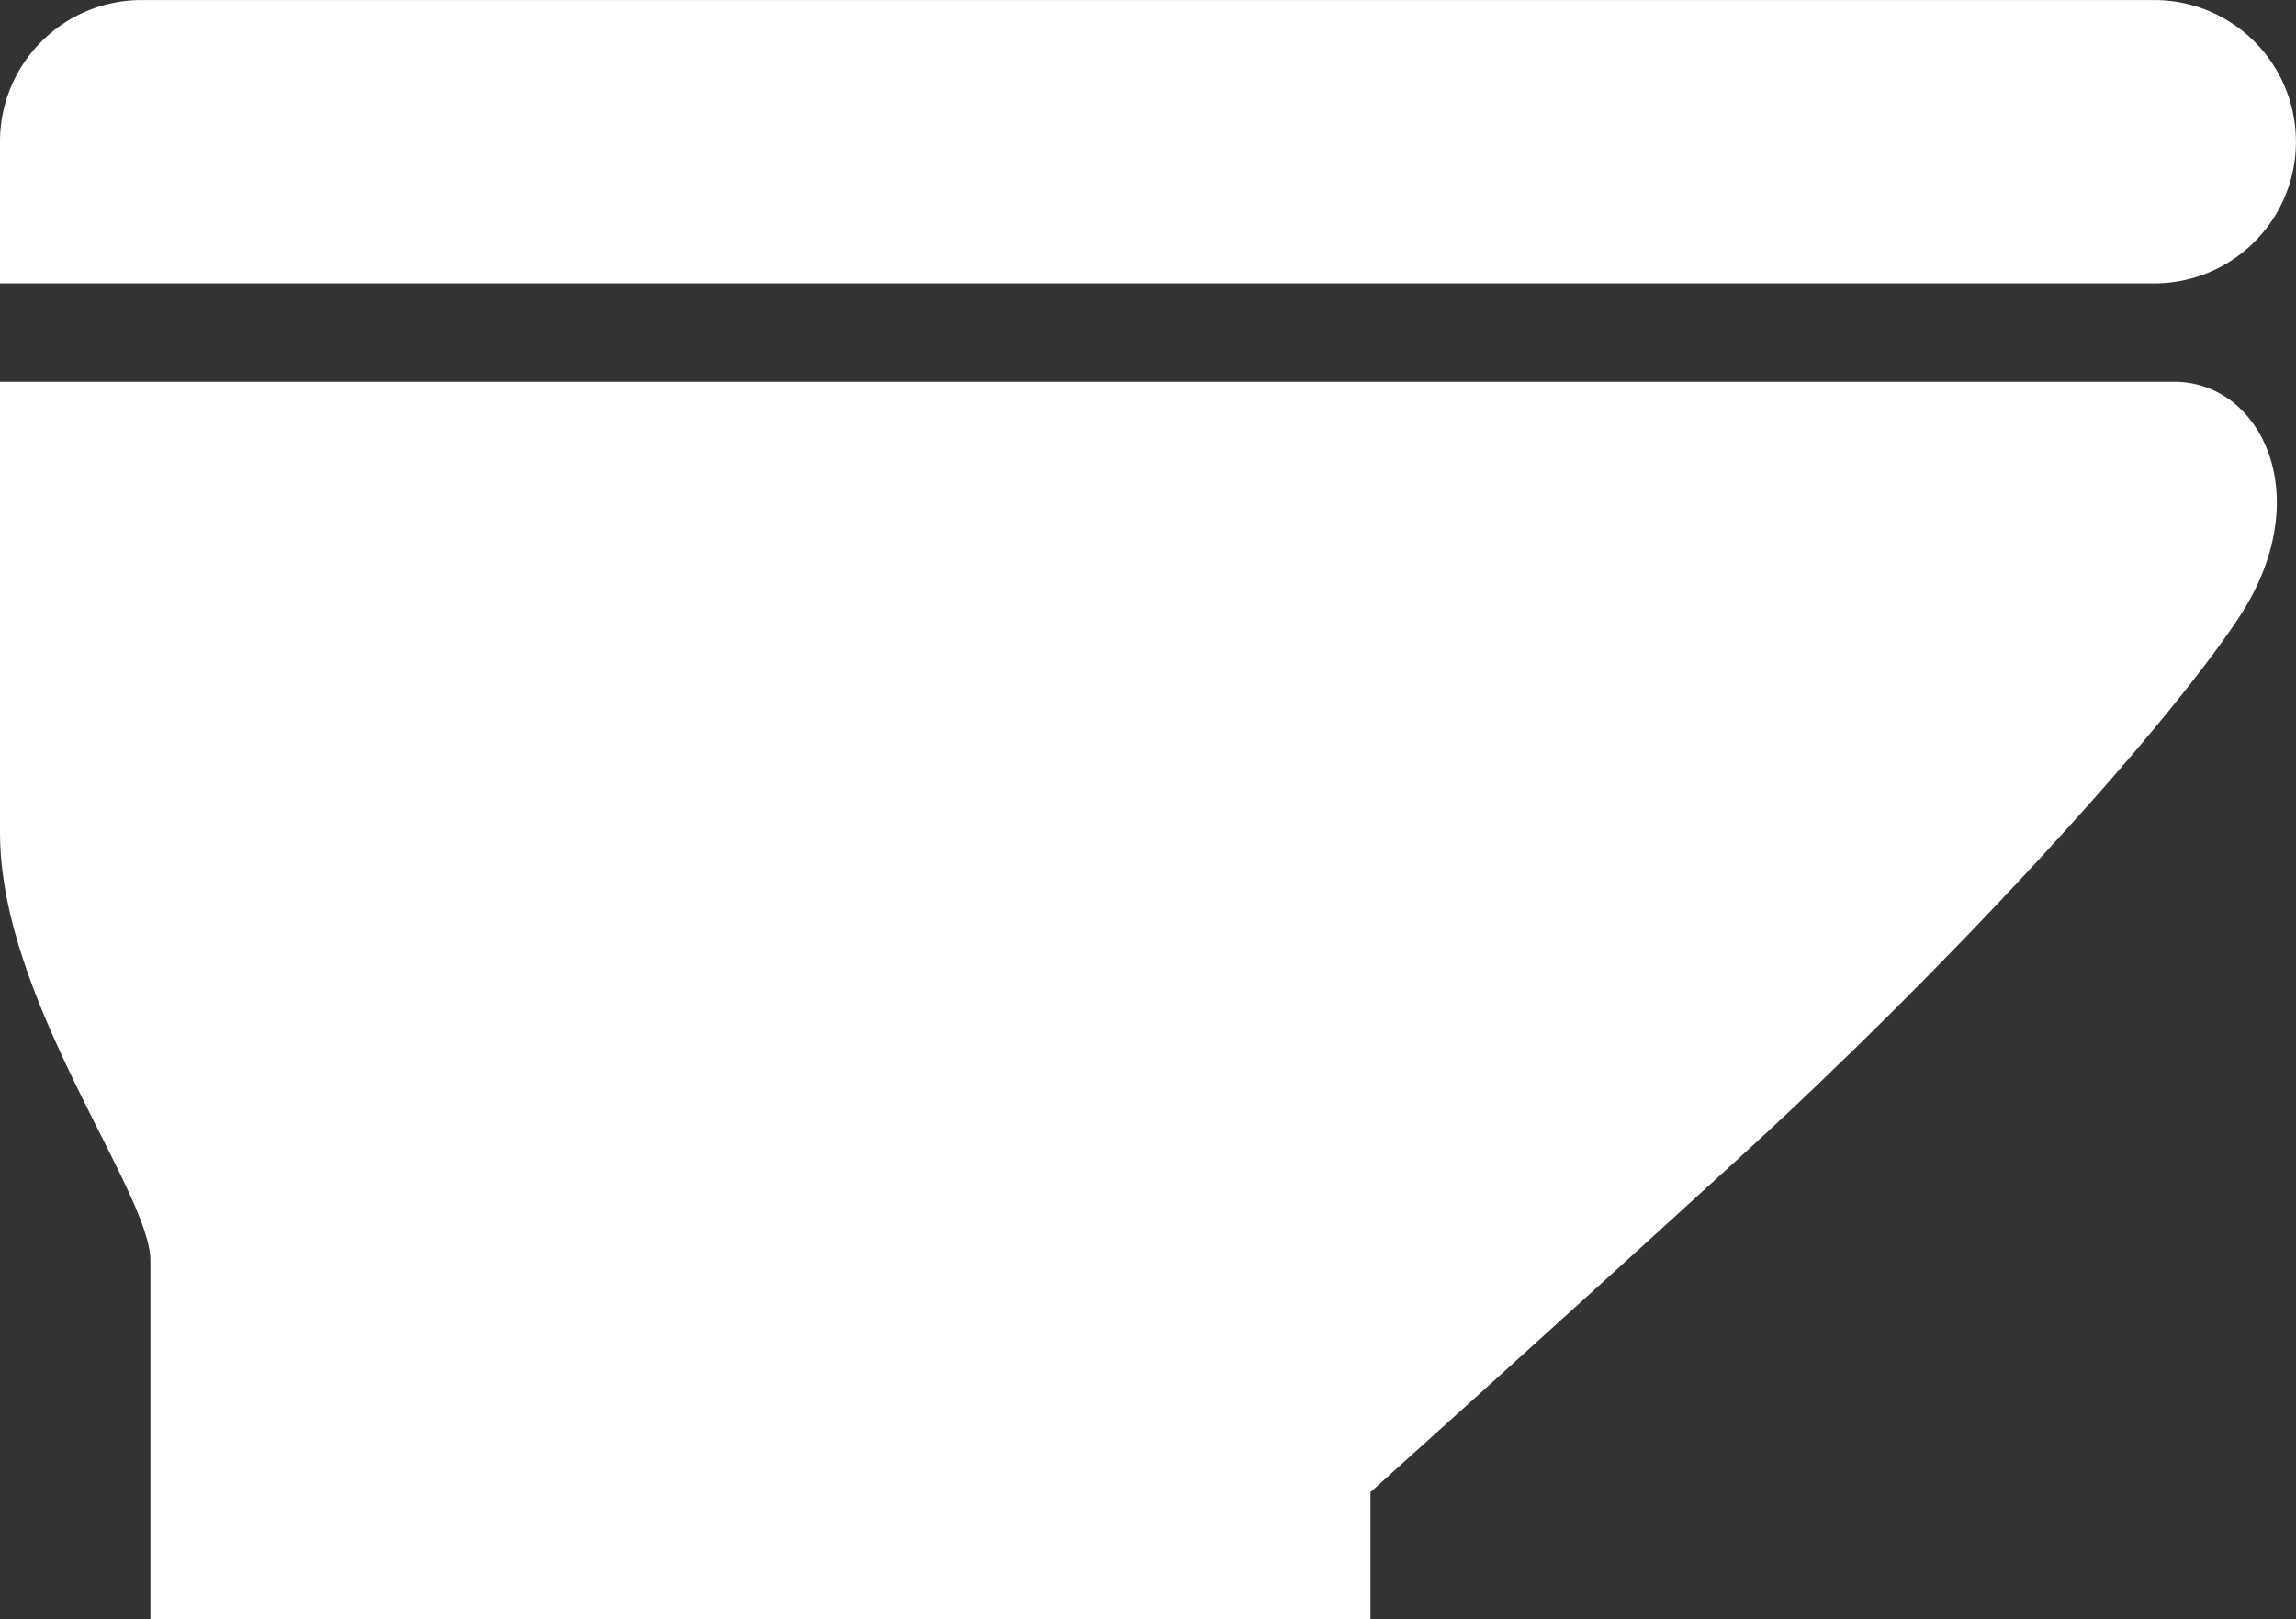 <svg xmlns="http://www.w3.org/2000/svg" xmlns:xlink="http://www.w3.org/1999/xlink" width="62.825" height="44.313" viewBox="0 0 62.825 44.313">
  <rect x="0" y="0" width="62.825" height="44.313" fill="#333333" stroke="none"/>
  <defs>
    <clipPath id="clip-path">
      <rect id="長方形_81196" data-name="長方形 81196" width="62.825" height="44.313" fill="none"/>
    </clipPath>
  </defs>
  <g id="グループ_1388" data-name="グループ 1388" transform="translate(0 0)">
    <g id="グループ_1387" data-name="グループ 1387" transform="translate(0 0)" clip-path="url(#clip-path)">
      <path id="パス_990" data-name="パス 990" d="M59.5,5.607H0V17.95c0,4.589,4.116,9.811,4.116,11.71v9.813H37.5v-3.48s5.308-4.773,10.229-9.275c5.411-4.945,11.294-11.3,13.51-14.622s.632-6.489-1.74-6.489" transform="translate(0 4.84)" fill="#fff"/>
      <path id="パス_991" data-name="パス 991" d="M58.946,7.754a3.877,3.877,0,1,0,0-7.754H3.873A3.873,3.873,0,0,0,0,3.879V7.754Z" transform="translate(0 0.001)" fill="#fff"/>
    </g>
  </g>
</svg>
